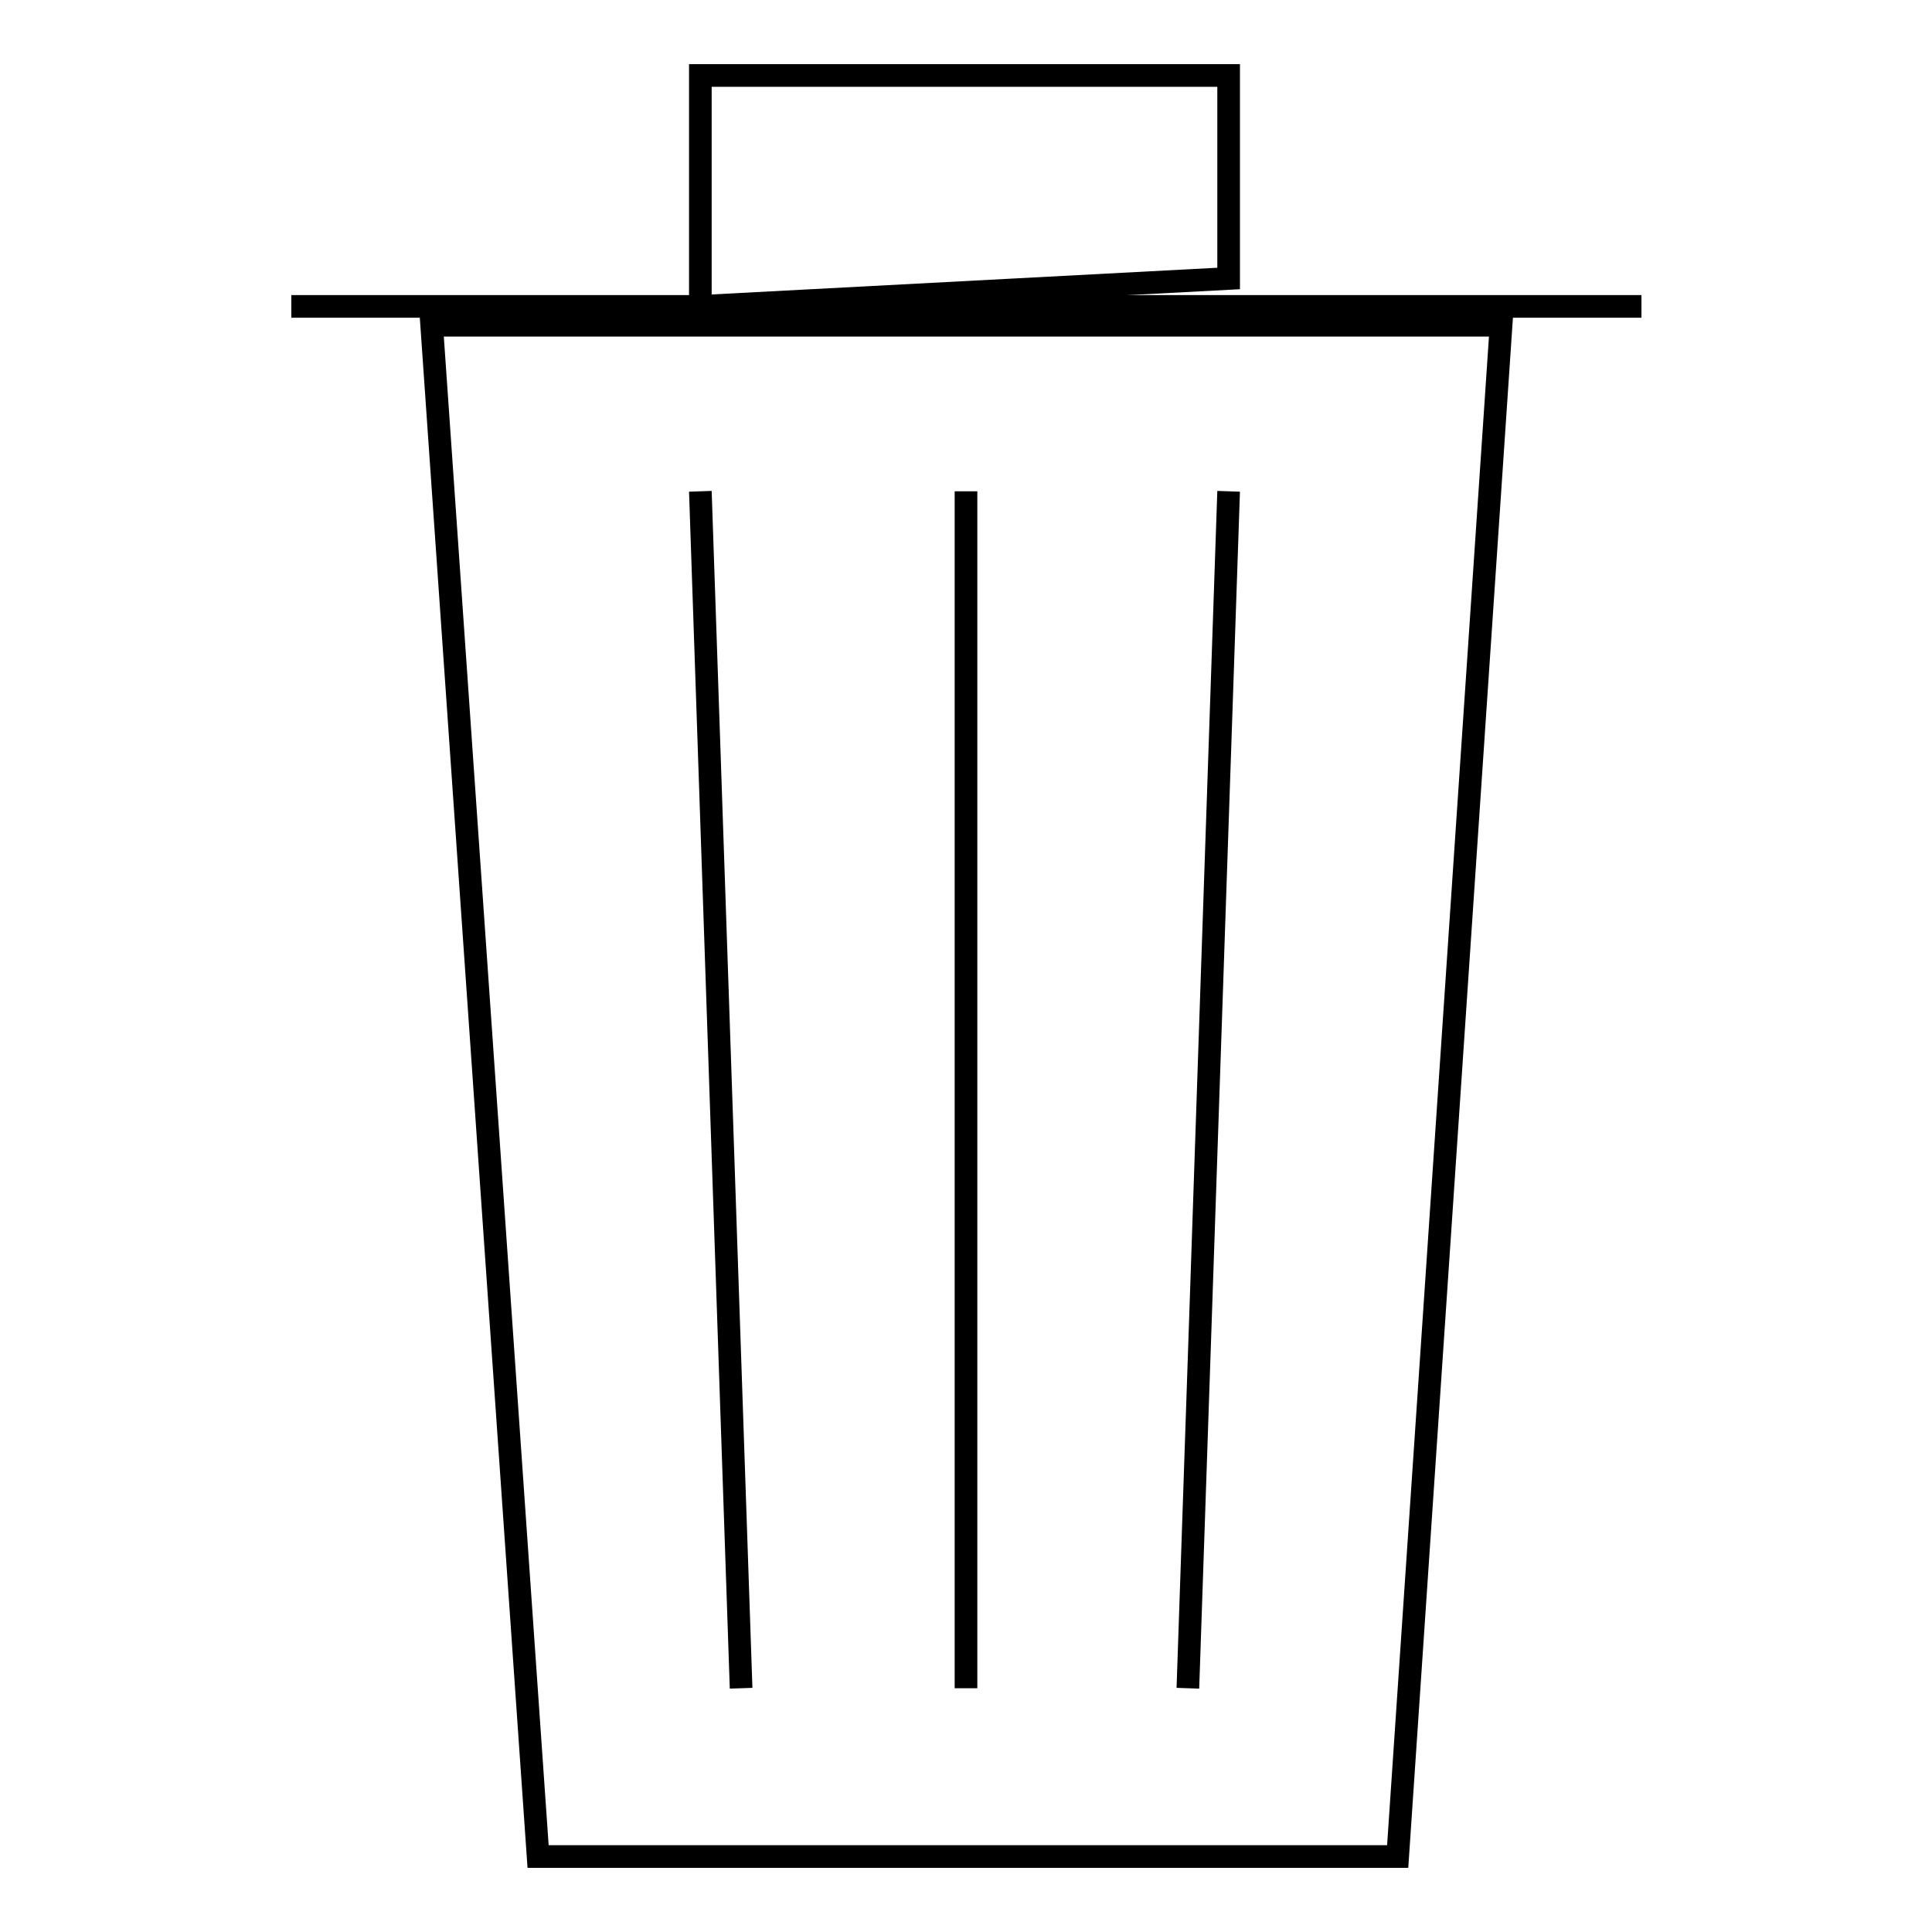 <?xml version="1.0" encoding="utf-8"?>
<!-- Svg Vector Icons : http://www.onlinewebfonts.com/icon -->
<!DOCTYPE svg PUBLIC "-//W3C//DTD SVG 1.1//EN" "http://www.w3.org/Graphics/SVG/1.1/DTD/svg11.dtd">
<svg version="1.1" xmlns="http://www.w3.org/2000/svg" xmlns:xlink="http://www.w3.org/1999/xlink" x="0px" y="0px" viewBox="0 0 256 256" enable-background="new 0 0 256 256" xml:space="preserve">
<g><g><path stroke-width="3" fill-opacity="0" stroke="#000000"  d="M38.6,40.6h178.9H38.6z"/><path stroke-width="3" fill-opacity="0" stroke="#000000"  d="M57.2,43.1L71.3,246h113.9l13.7-202.9H57.2z"/><path stroke-width="3" fill-opacity="0" stroke="#000000"  d="M92.8,65.1l5.4,158.6L92.8,65.1z"/><path stroke-width="3" fill-opacity="0" stroke="#000000"  d="M128,65.1v158.6V65.1z"/><path stroke-width="3" fill-opacity="0" stroke="#000000"  d="M162.8,65.1l-5.4,158.6L162.8,65.1z"/><path stroke-width="3" fill-opacity="0" stroke="#000000"  d="M92.8,40.6V10h70v26.9L92.8,40.6z"/></g></g>
</svg>